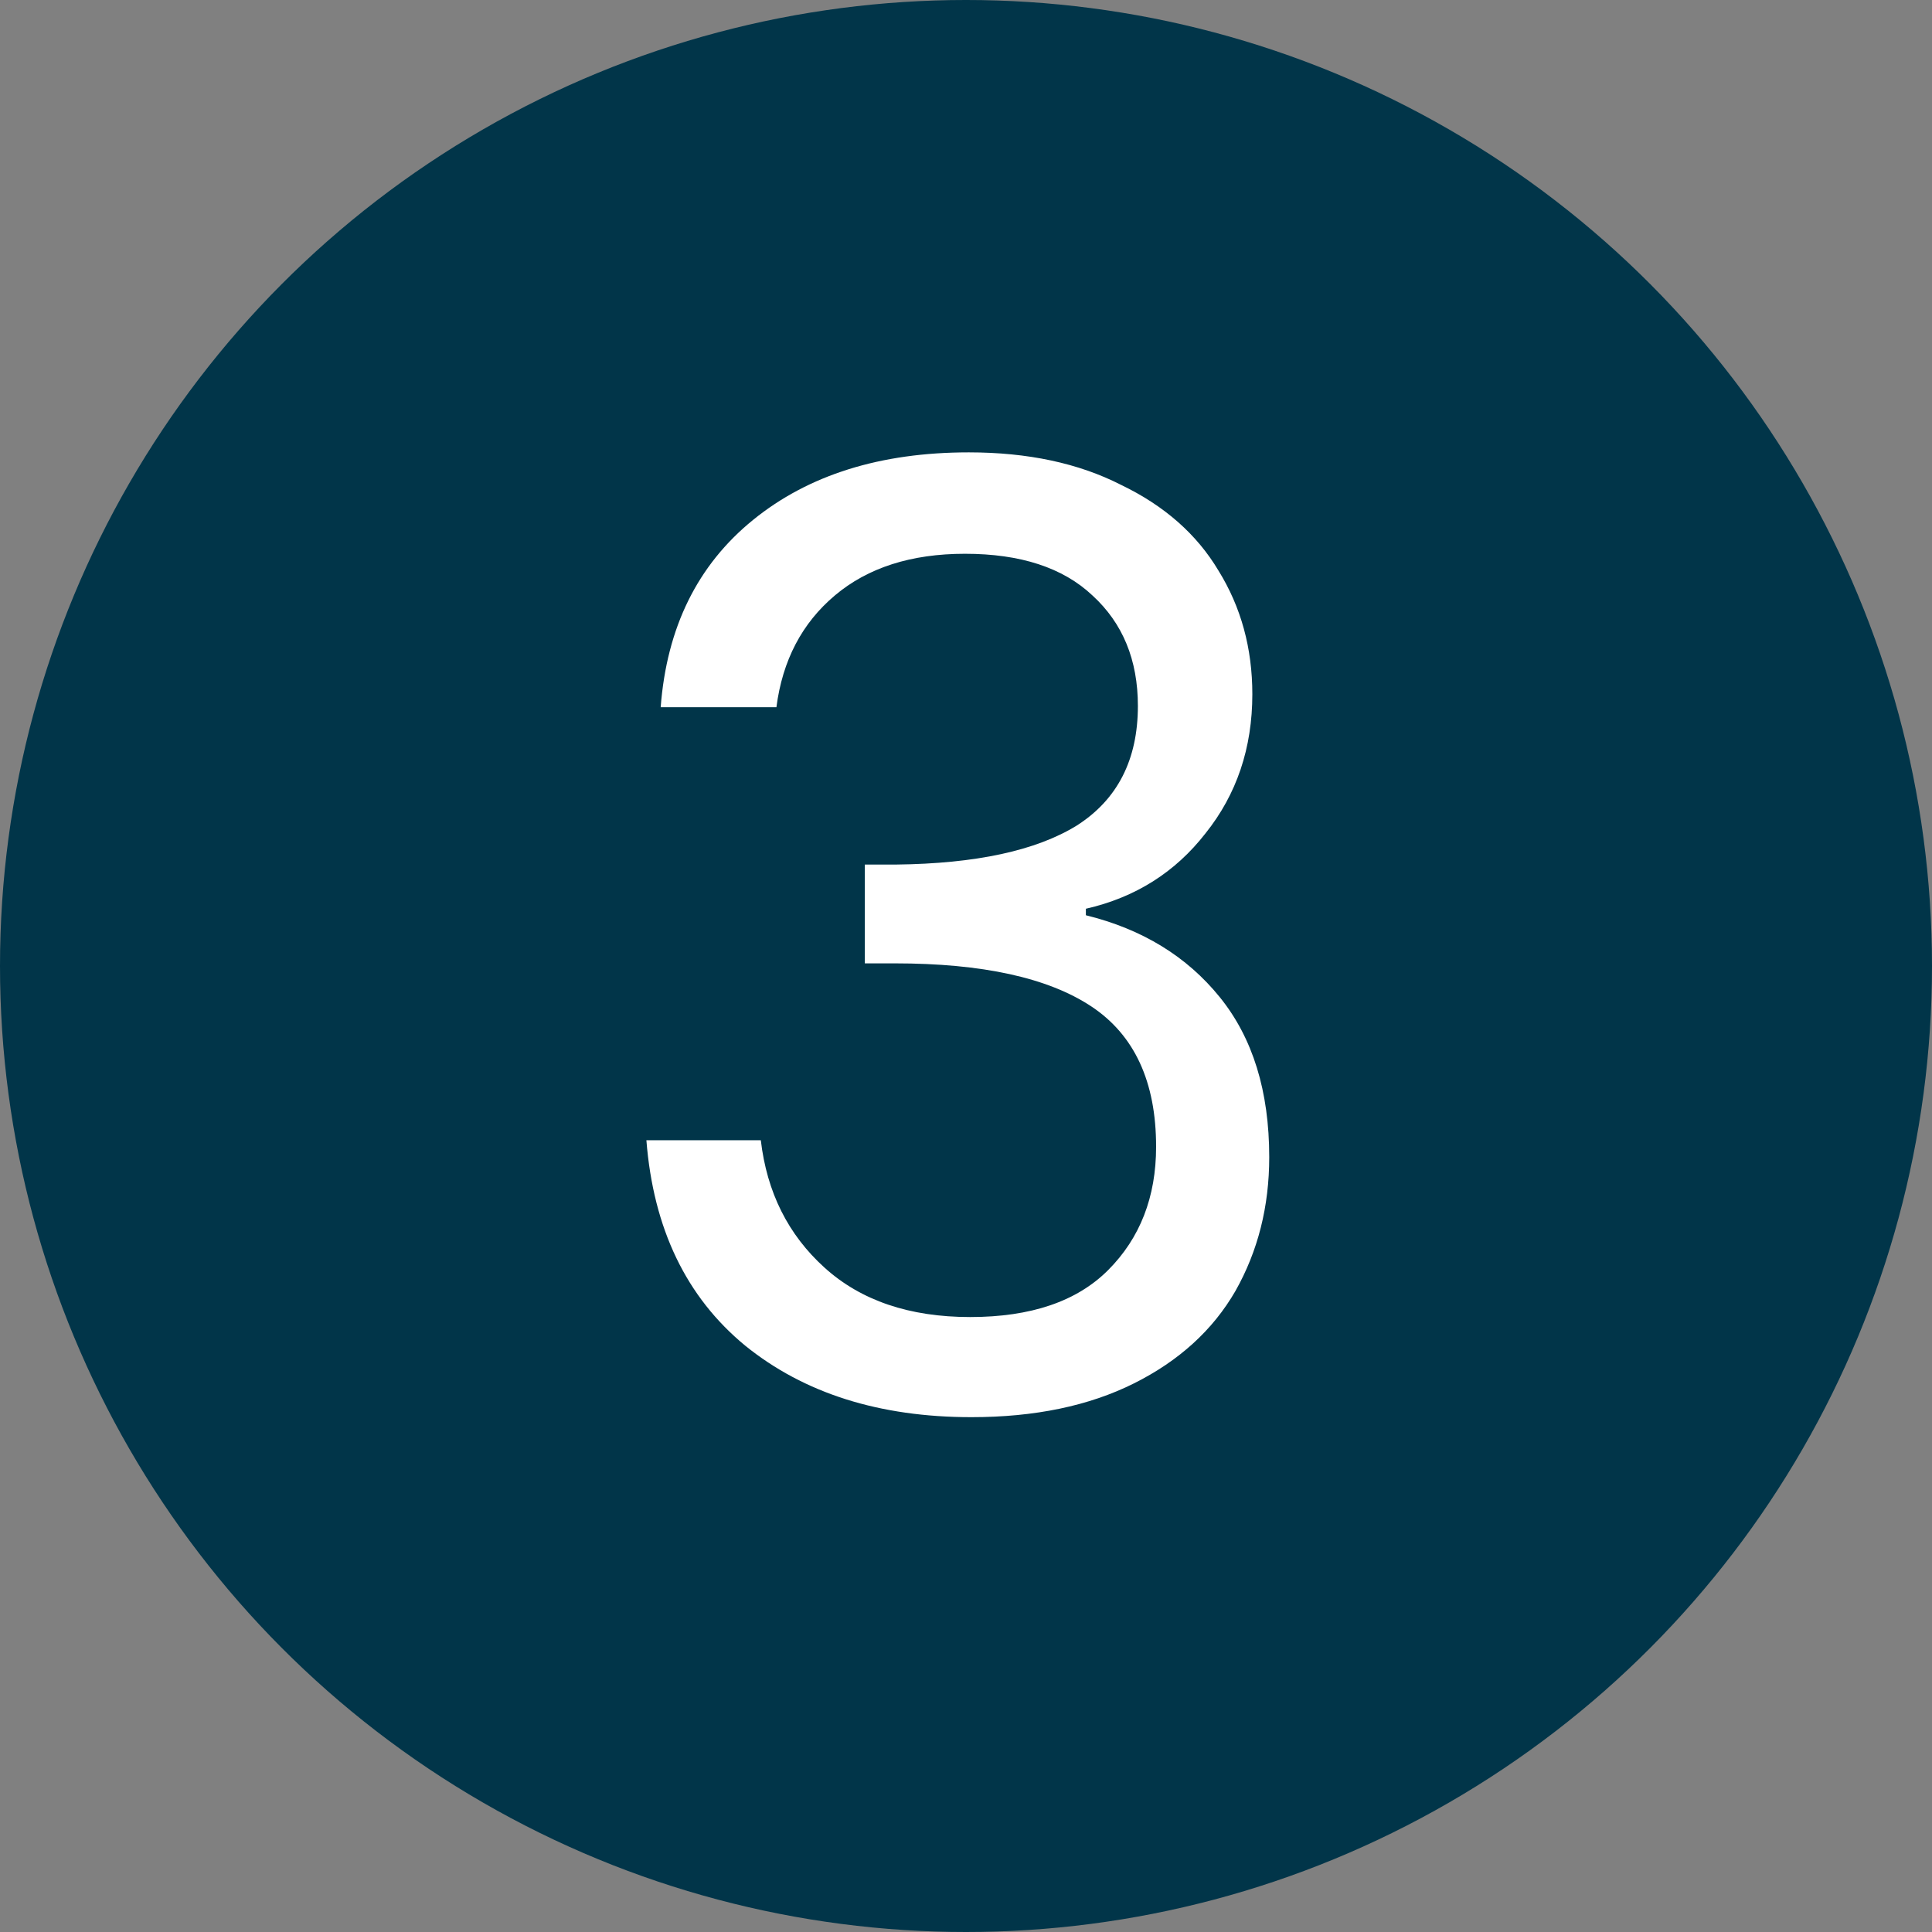 <svg xmlns="http://www.w3.org/2000/svg" width="63" height="63" viewBox="0 0 63 63" fill="none"><rect x="0" y="0" width="63" height="63" fill="#808080" stroke="none"/><circle cx="31.5" cy="31.5" r="31.5" fill="#013549"></circle><path d="M21.544 23.061C21.742 20.46 22.745 18.425 24.555 16.955C26.364 15.485 28.71 14.751 31.593 14.751C33.515 14.751 35.169 15.104 36.554 15.81C37.967 16.489 39.027 17.422 39.734 18.609C40.469 19.796 40.837 21.139 40.837 22.637C40.837 24.39 40.328 25.902 39.31 27.174C38.321 28.446 37.02 29.266 35.409 29.633V29.845C37.247 30.297 38.702 31.188 39.776 32.517C40.851 33.845 41.388 35.584 41.388 37.732C41.388 39.343 41.02 40.799 40.285 42.099C39.55 43.371 38.448 44.375 36.978 45.11C35.508 45.845 33.741 46.212 31.678 46.212C28.681 46.212 26.222 45.435 24.3 43.88C22.378 42.297 21.304 40.064 21.078 37.181H24.809C25.007 38.877 25.699 40.262 26.887 41.336C28.074 42.41 29.657 42.947 31.636 42.947C33.614 42.947 35.112 42.438 36.13 41.421C37.176 40.375 37.699 39.032 37.699 37.393C37.699 35.273 36.992 33.746 35.579 32.813C34.165 31.881 32.031 31.414 29.176 31.414H28.201V28.192H29.219C31.819 28.163 33.784 27.739 35.112 26.92C36.441 26.072 37.105 24.771 37.105 23.019C37.105 21.52 36.611 20.319 35.621 19.415C34.66 18.51 33.275 18.058 31.466 18.058C29.713 18.058 28.3 18.51 27.226 19.415C26.152 20.319 25.516 21.535 25.318 23.061H21.544Z" fill="white"></path></svg>